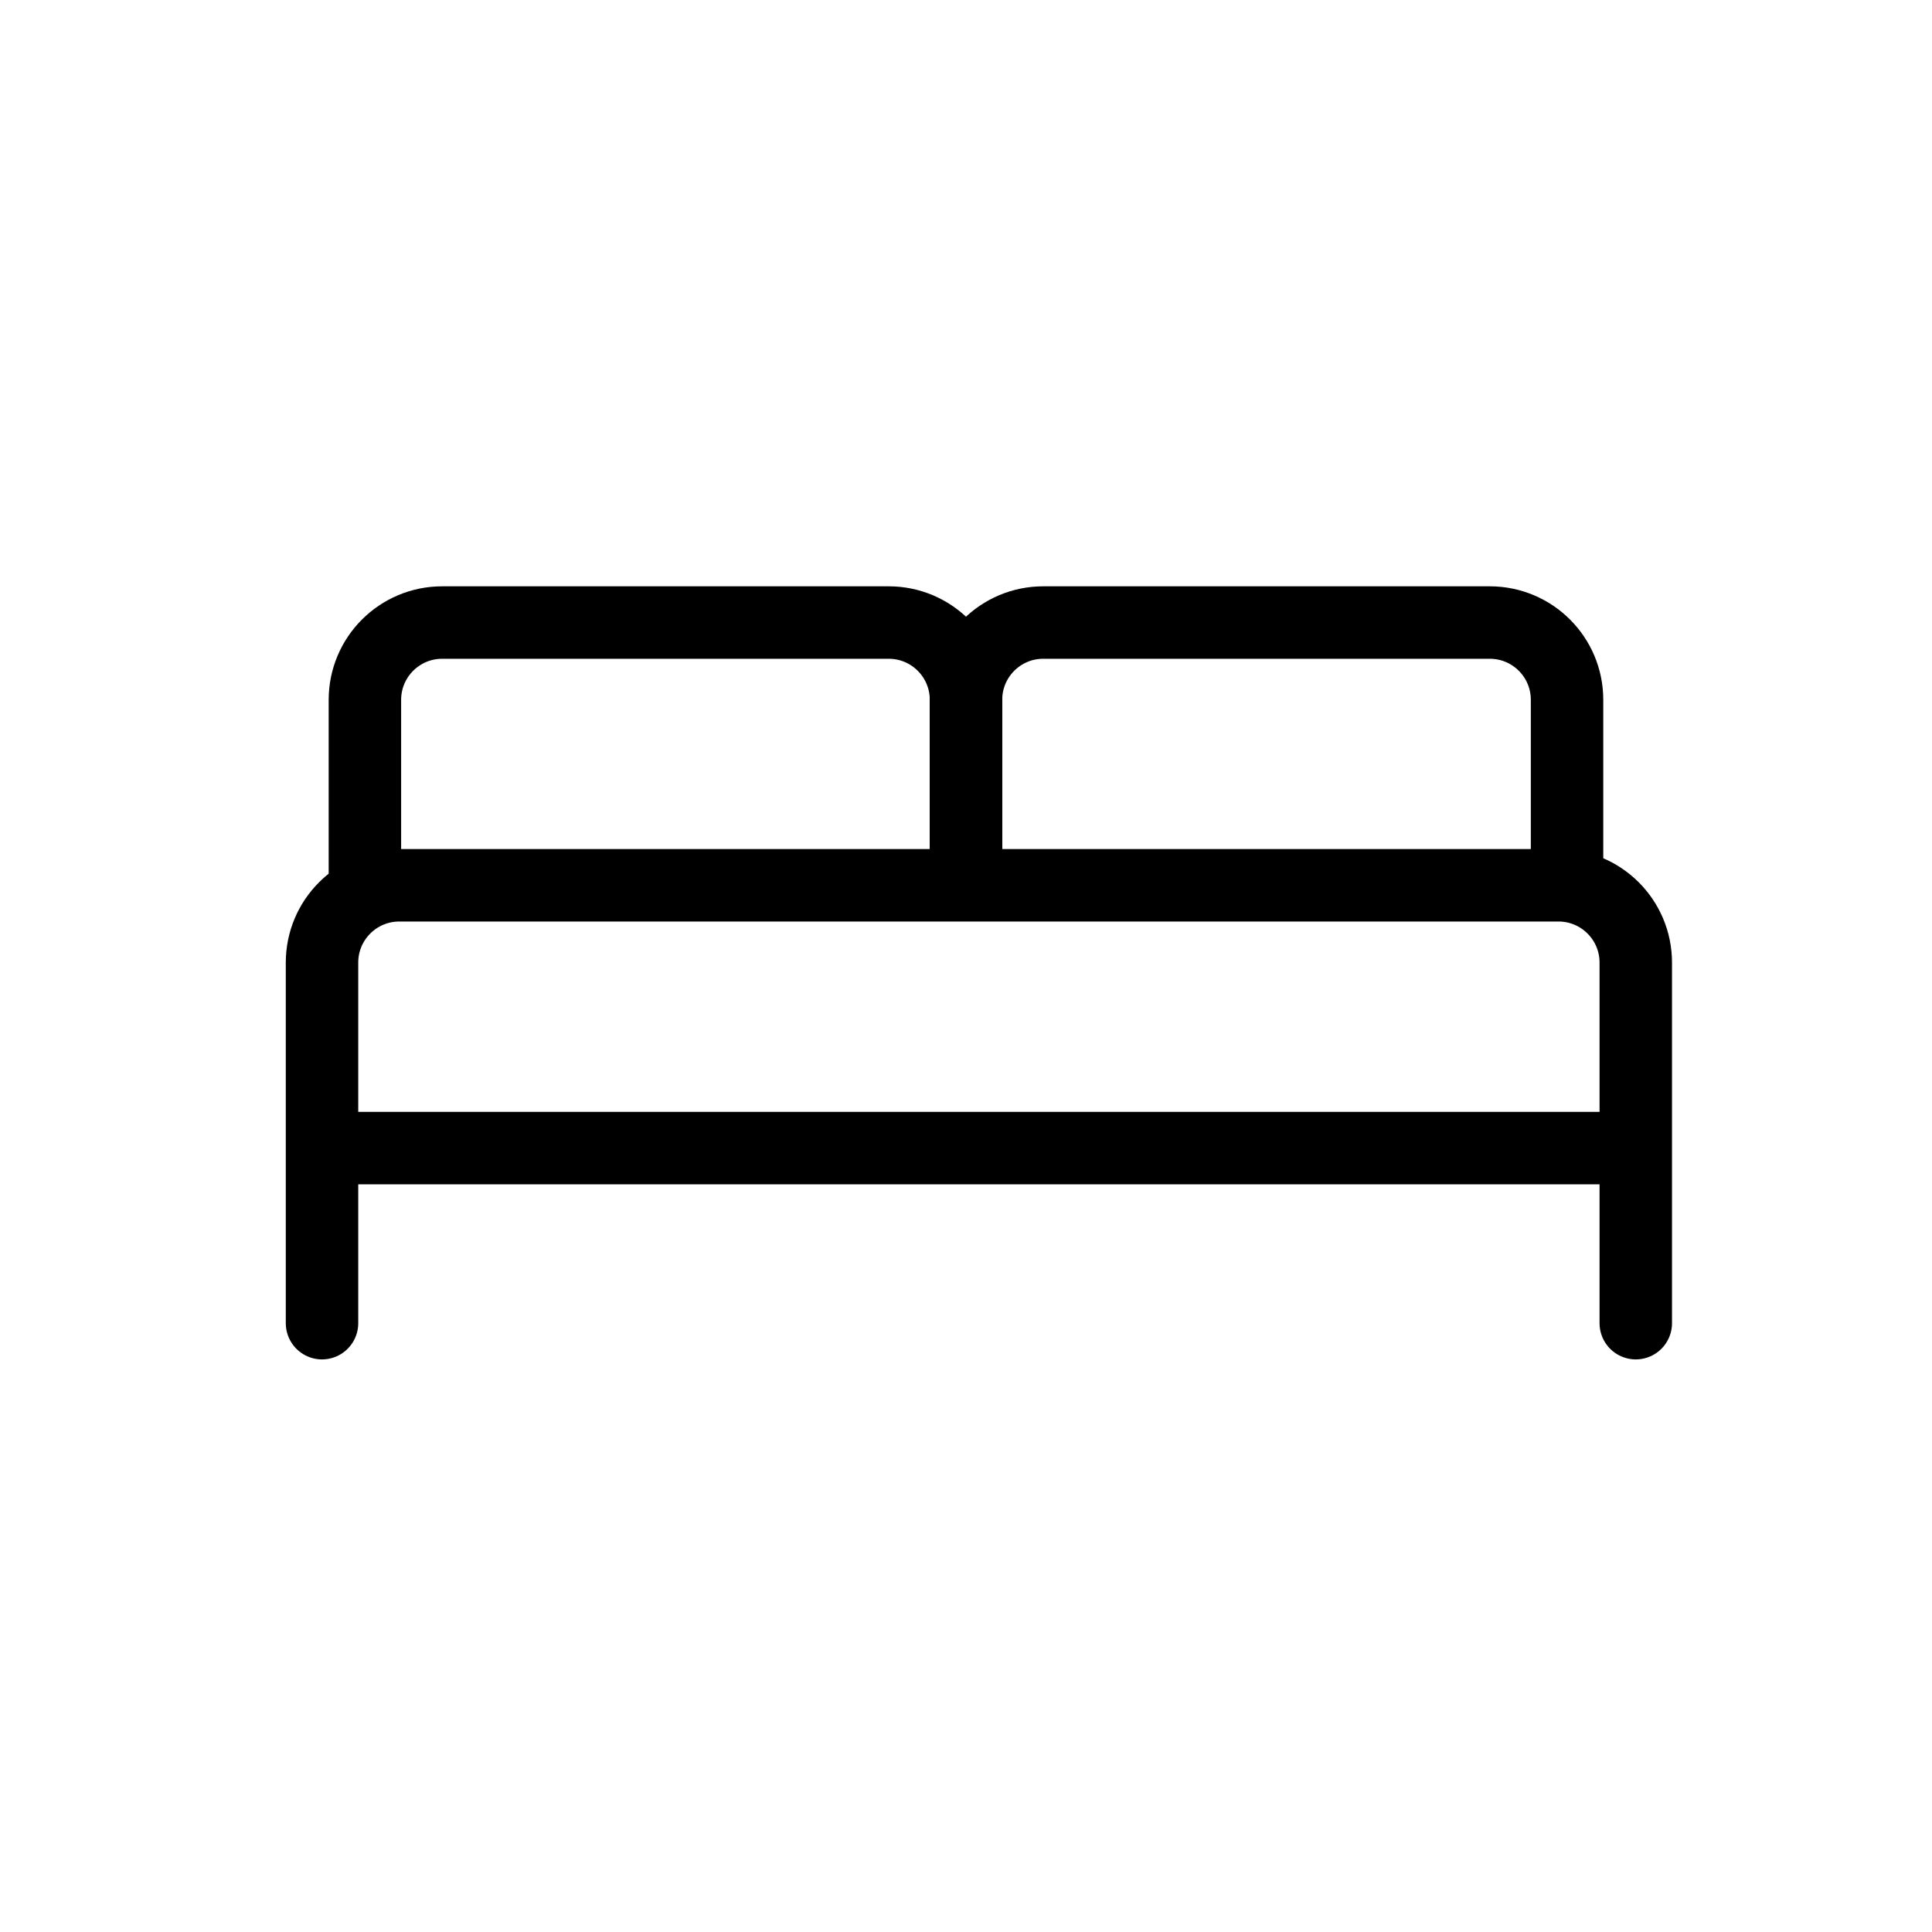 <svg width="40" height="40" viewBox="0 0 40 40" fill="none" xmlns="http://www.w3.org/2000/svg">
<path d="M6.667 27.395V19.929C6.667 19.045 7.383 18.329 8.267 18.329H32.267C33.15 18.329 33.867 19.045 33.867 19.929V27.395" stroke="black" stroke-width="1.5" stroke-linecap="round"/>
<path d="M7.555 18.222V14.489C7.555 13.605 8.272 12.889 9.155 12.889H18.4C19.283 12.889 20 13.605 20 14.489V18.222" stroke="black" stroke-width="1.5"/>
<path d="M20 18.222V14.489C20 13.605 20.716 12.889 21.6 12.889H30.844C31.728 12.889 32.444 13.605 32.444 14.489V18.222" stroke="black" stroke-width="1.5"/>
<path d="M6.667 23.77H33.867" stroke="black" stroke-width="1.5"/>
</svg>
